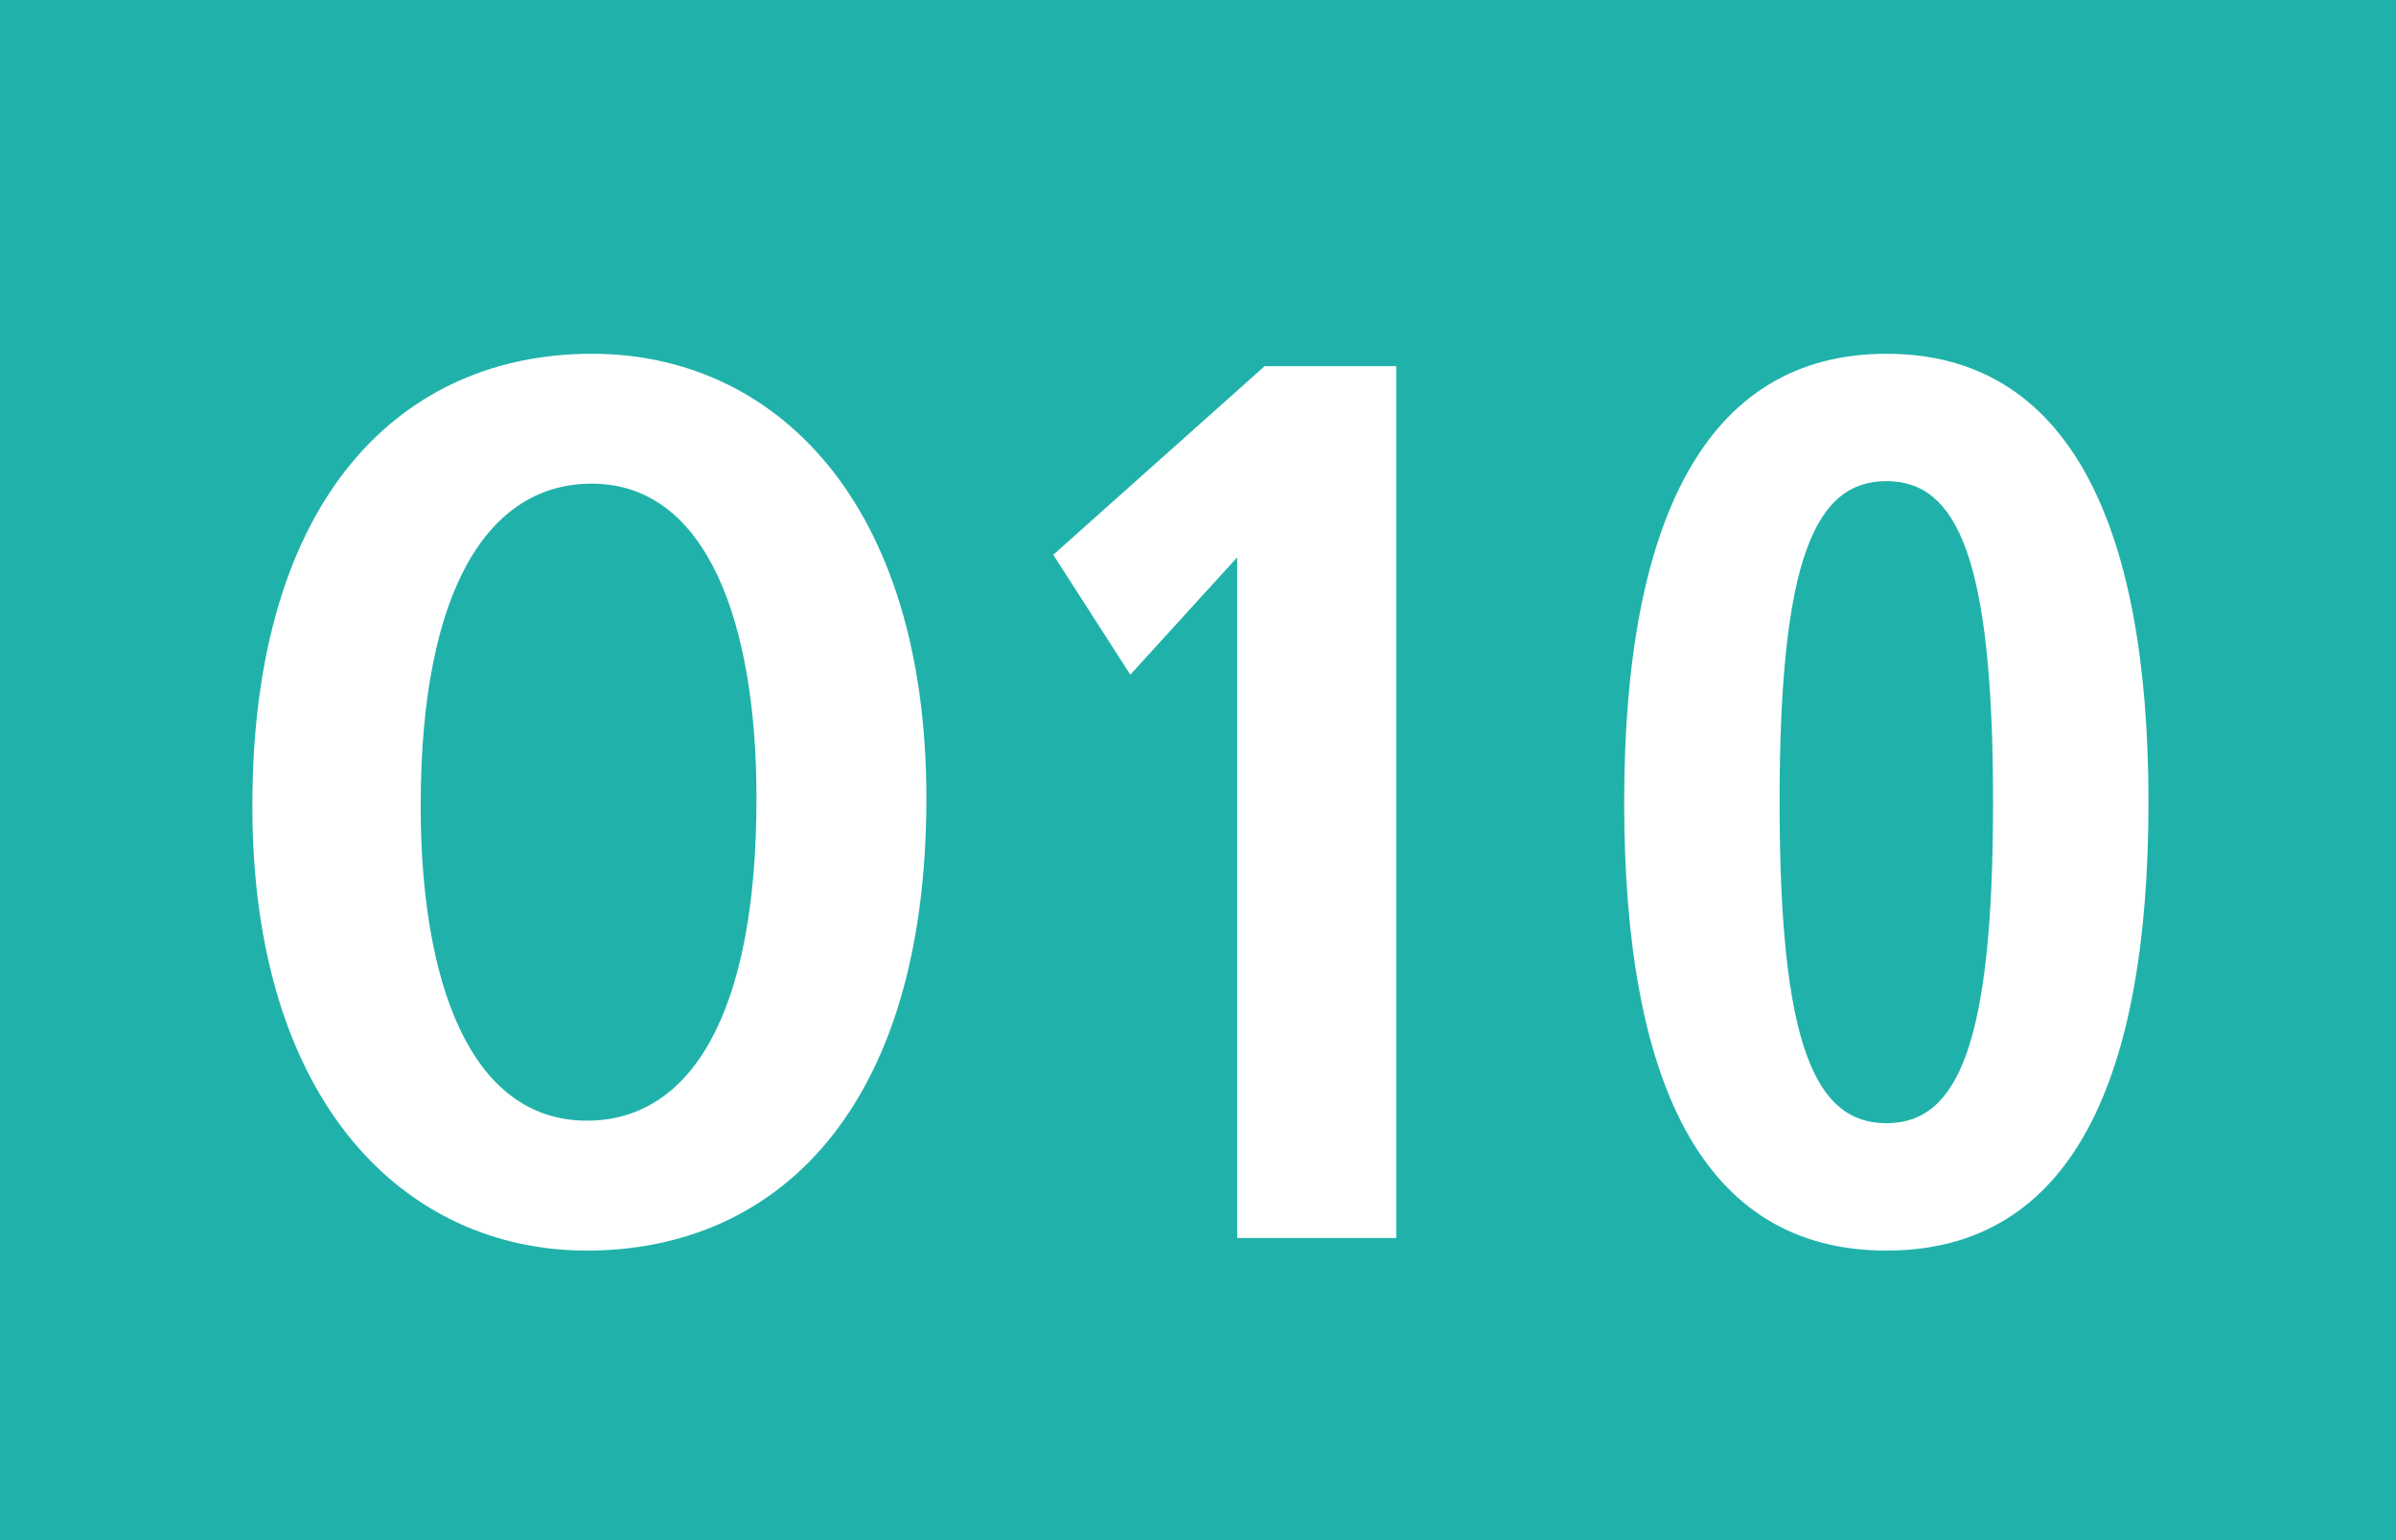 <?xml version="1.0" encoding="utf-8"?>
<!-- Generator: Adobe Illustrator 22.1.0, SVG Export Plug-In . SVG Version: 6.00 Build 0)  -->
<svg version="1.1" xmlns="http://www.w3.org/2000/svg" xmlns:xlink="http://www.w3.org/1999/xlink" x="0px" y="0px"
	 width="19.843px" height="12.756px" viewBox="0 0 19.843 12.756" enable-background="new 0 0 19.843 12.756" xml:space="preserve">
<g id="Ebene_1">
	<g>
		<polygon fill="#20B2AA" points="19.843,12.756 0,12.756 0,0 19.843,0 19.843,12.756 		"/>
		<g>
			<path fill="#FFFFFF" d="M4.861,10.358c-1.504,0-2.771-1.221-2.771-3.683c0-2.586,1.258-3.745,2.811-3.745
				c1.514,0,2.771,1.221,2.771,3.683C7.672,9.199,6.424,10.358,4.861,10.358z M4.9,4.006c-0.846,0-1.416,0.858-1.416,2.669
				c0,1.448,0.404,2.607,1.377,2.607c0.846,0,1.404-0.858,1.404-2.669C6.266,5.175,5.863,4.006,4.9,4.006z"/>
			<path fill="#FFFFFF" d="M10.246,10.254V4.616L9.361,5.588L8.723,4.595l1.75-1.562h1.09v7.221H10.246z"/>
			<path fill="#FFFFFF" d="M15.623,10.358c-1.543,0-2.172-1.428-2.172-3.714c0-2.317,0.668-3.714,2.172-3.714
				c1.502,0,2.17,1.397,2.17,3.714C17.793,8.93,17.164,10.358,15.623,10.358z M15.623,3.985c-0.59,0-0.885,0.642-0.885,2.659
				c0,2.017,0.295,2.659,0.885,2.659c0.588,0,0.883-0.642,0.883-2.659C16.506,4.626,16.211,3.985,15.623,3.985z"/>
		</g>
	</g>
</g>
<g id="_x3C_Ebene_x3E_">
</g>
</svg>
